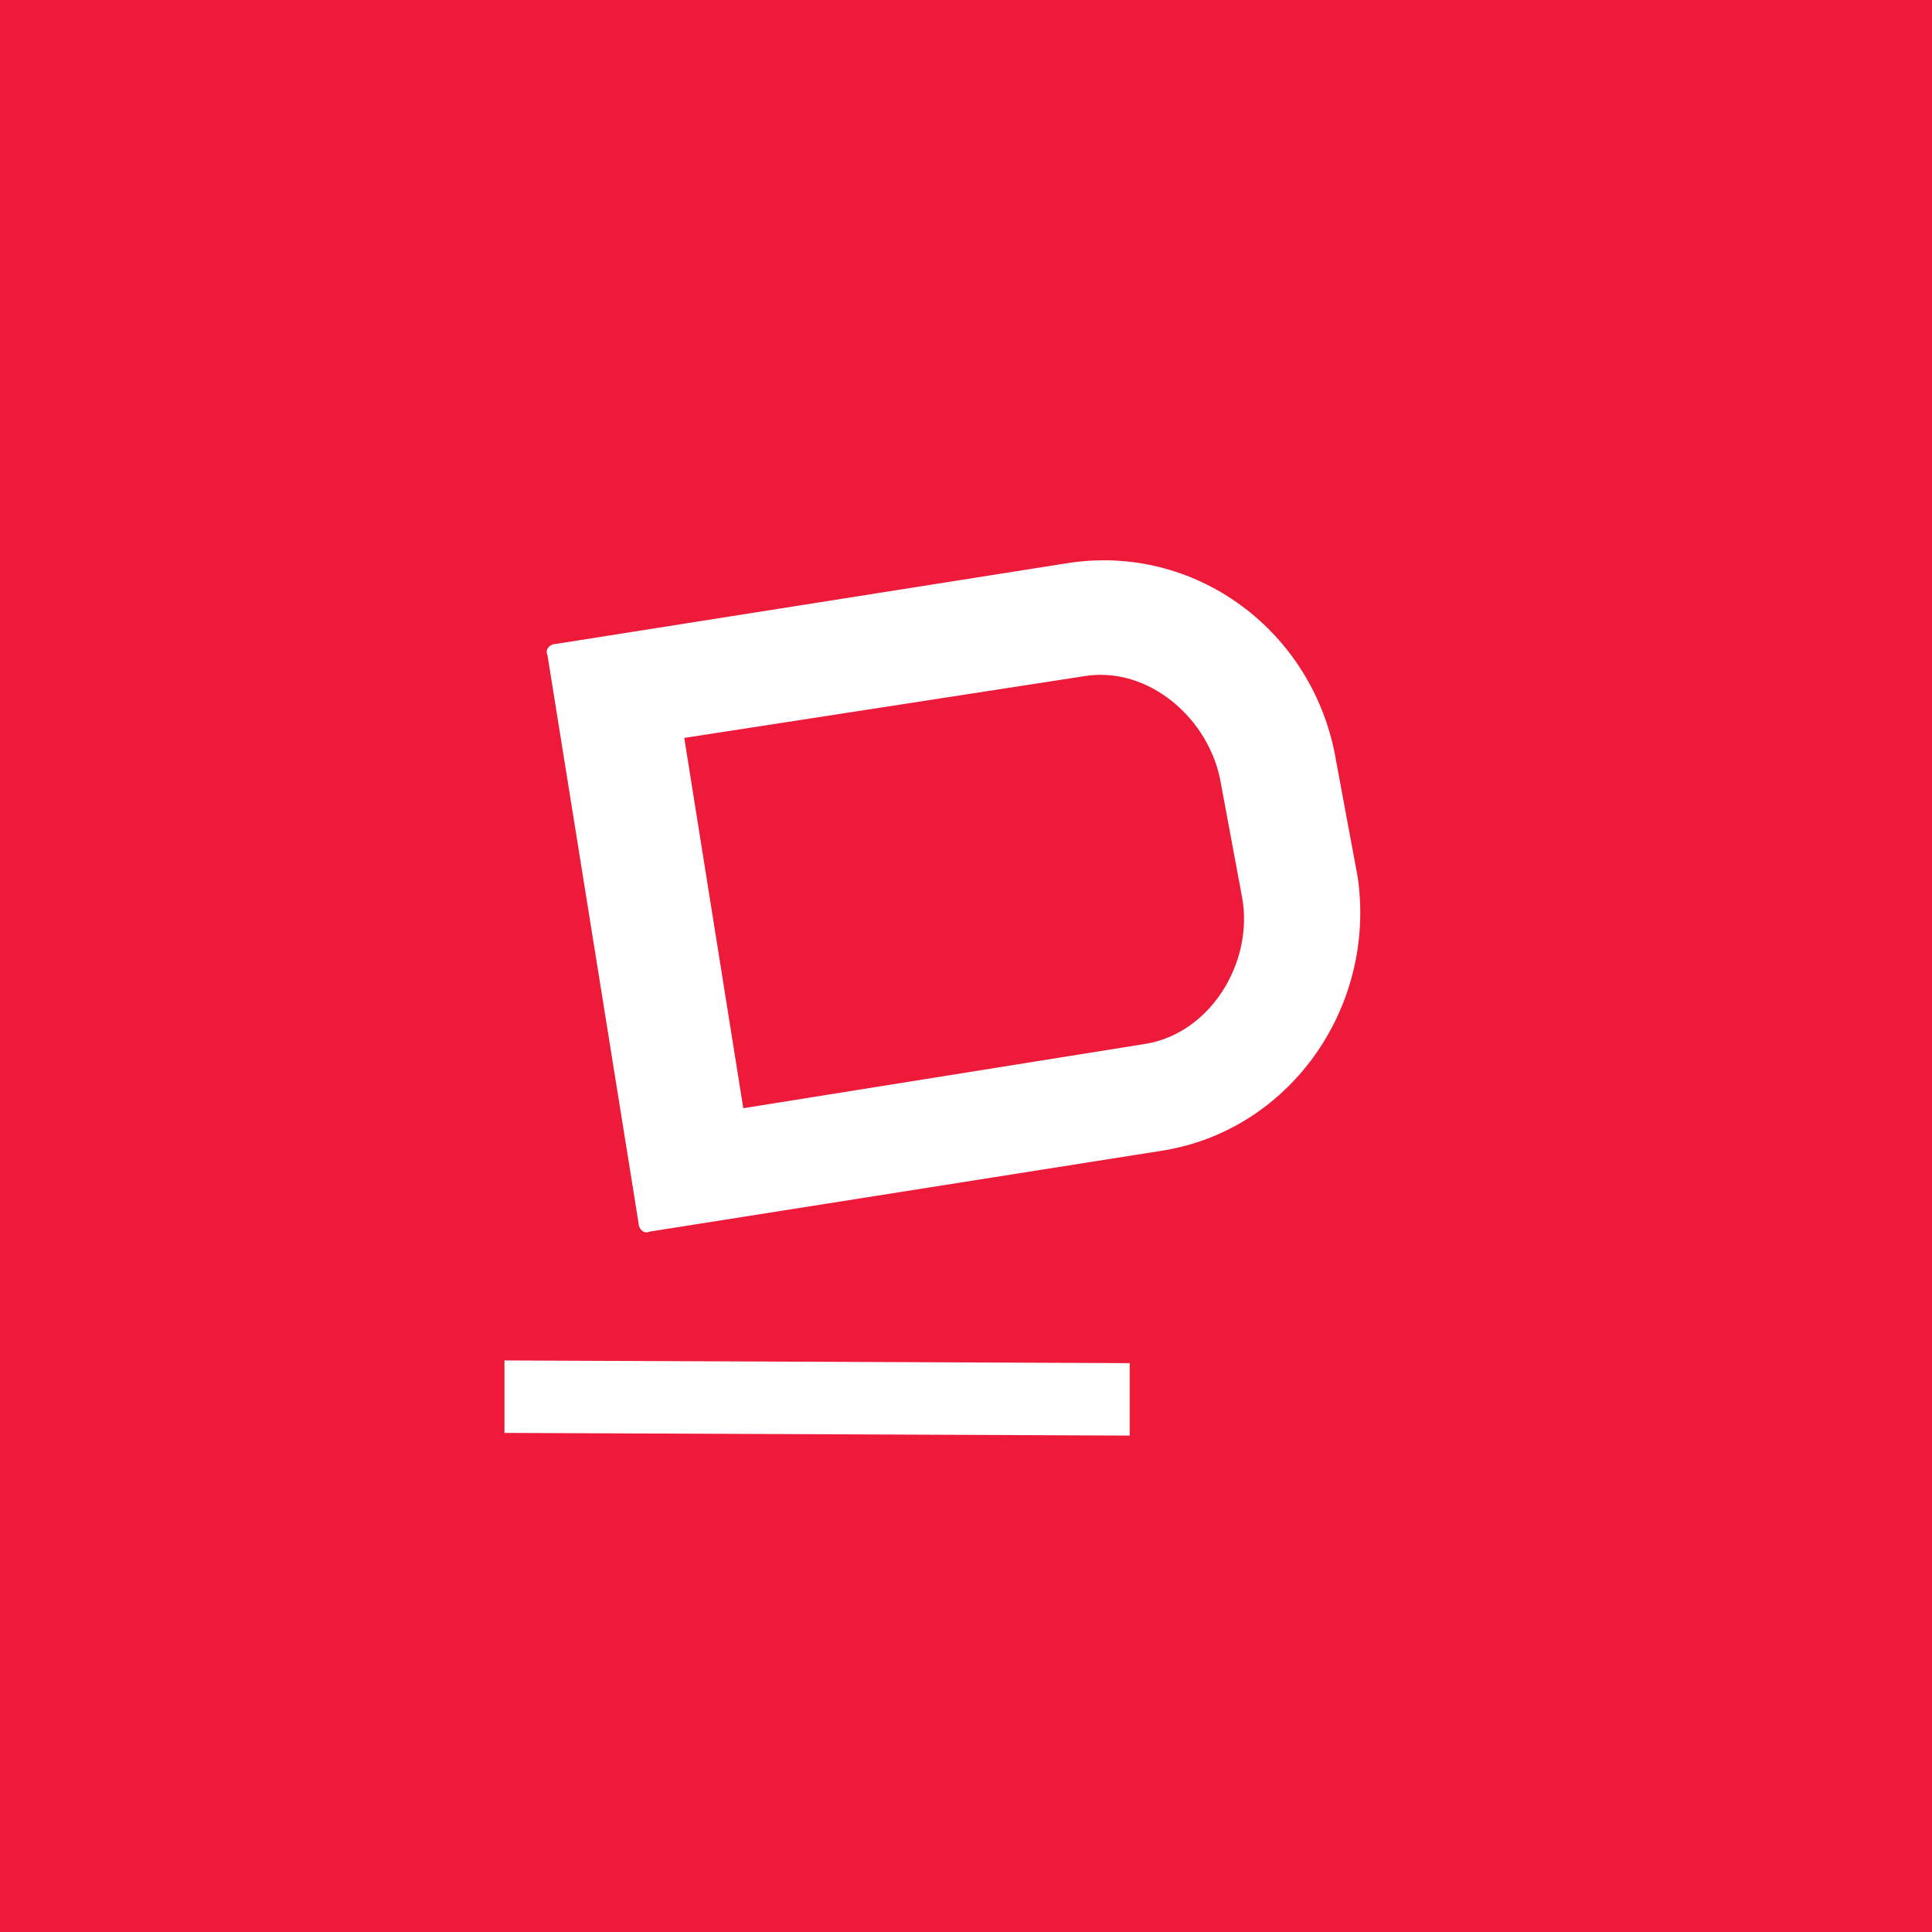 <svg width="72" height="72" viewBox="0 0 72 72" fill="none" xmlns="http://www.w3.org/2000/svg">
<g clip-path="url(#clip0_449_3379)">
<path fill-rule="evenodd" clip-rule="evenodd" d="M45.5 29.2C45.1 26.8 42.8 24.8 40.4 25.2L25.5 27.5L27.7 41.3L42.7 38.9C45.1 38.5 46.7 35.9 46.3 33.5L45.5 29.2Z" fill="#ED1A3A"/>
<path fill-rule="evenodd" clip-rule="evenodd" d="M0 0V72H72V0H0ZM42.1 53.5L18.8 53.4V50.7L42.1 50.8V53.5ZM43.2 42.9L24.2 45.9C24 46 23.8 45.8 23.8 45.6L20.4 24.4C20.3 24.2 20.5 24 20.7 24L39.7 21C44.5 20.2 49 23.5 49.8 28.4L50.6 32.7C51.3 37.6 48 42.2 43.2 42.9Z" fill="#ED1A3A"/>
</g>
<defs>
<clipPath id="clip0_449_3379">
<rect width="72" height="72" fill="white"/>
</clipPath>
</defs>
</svg>
